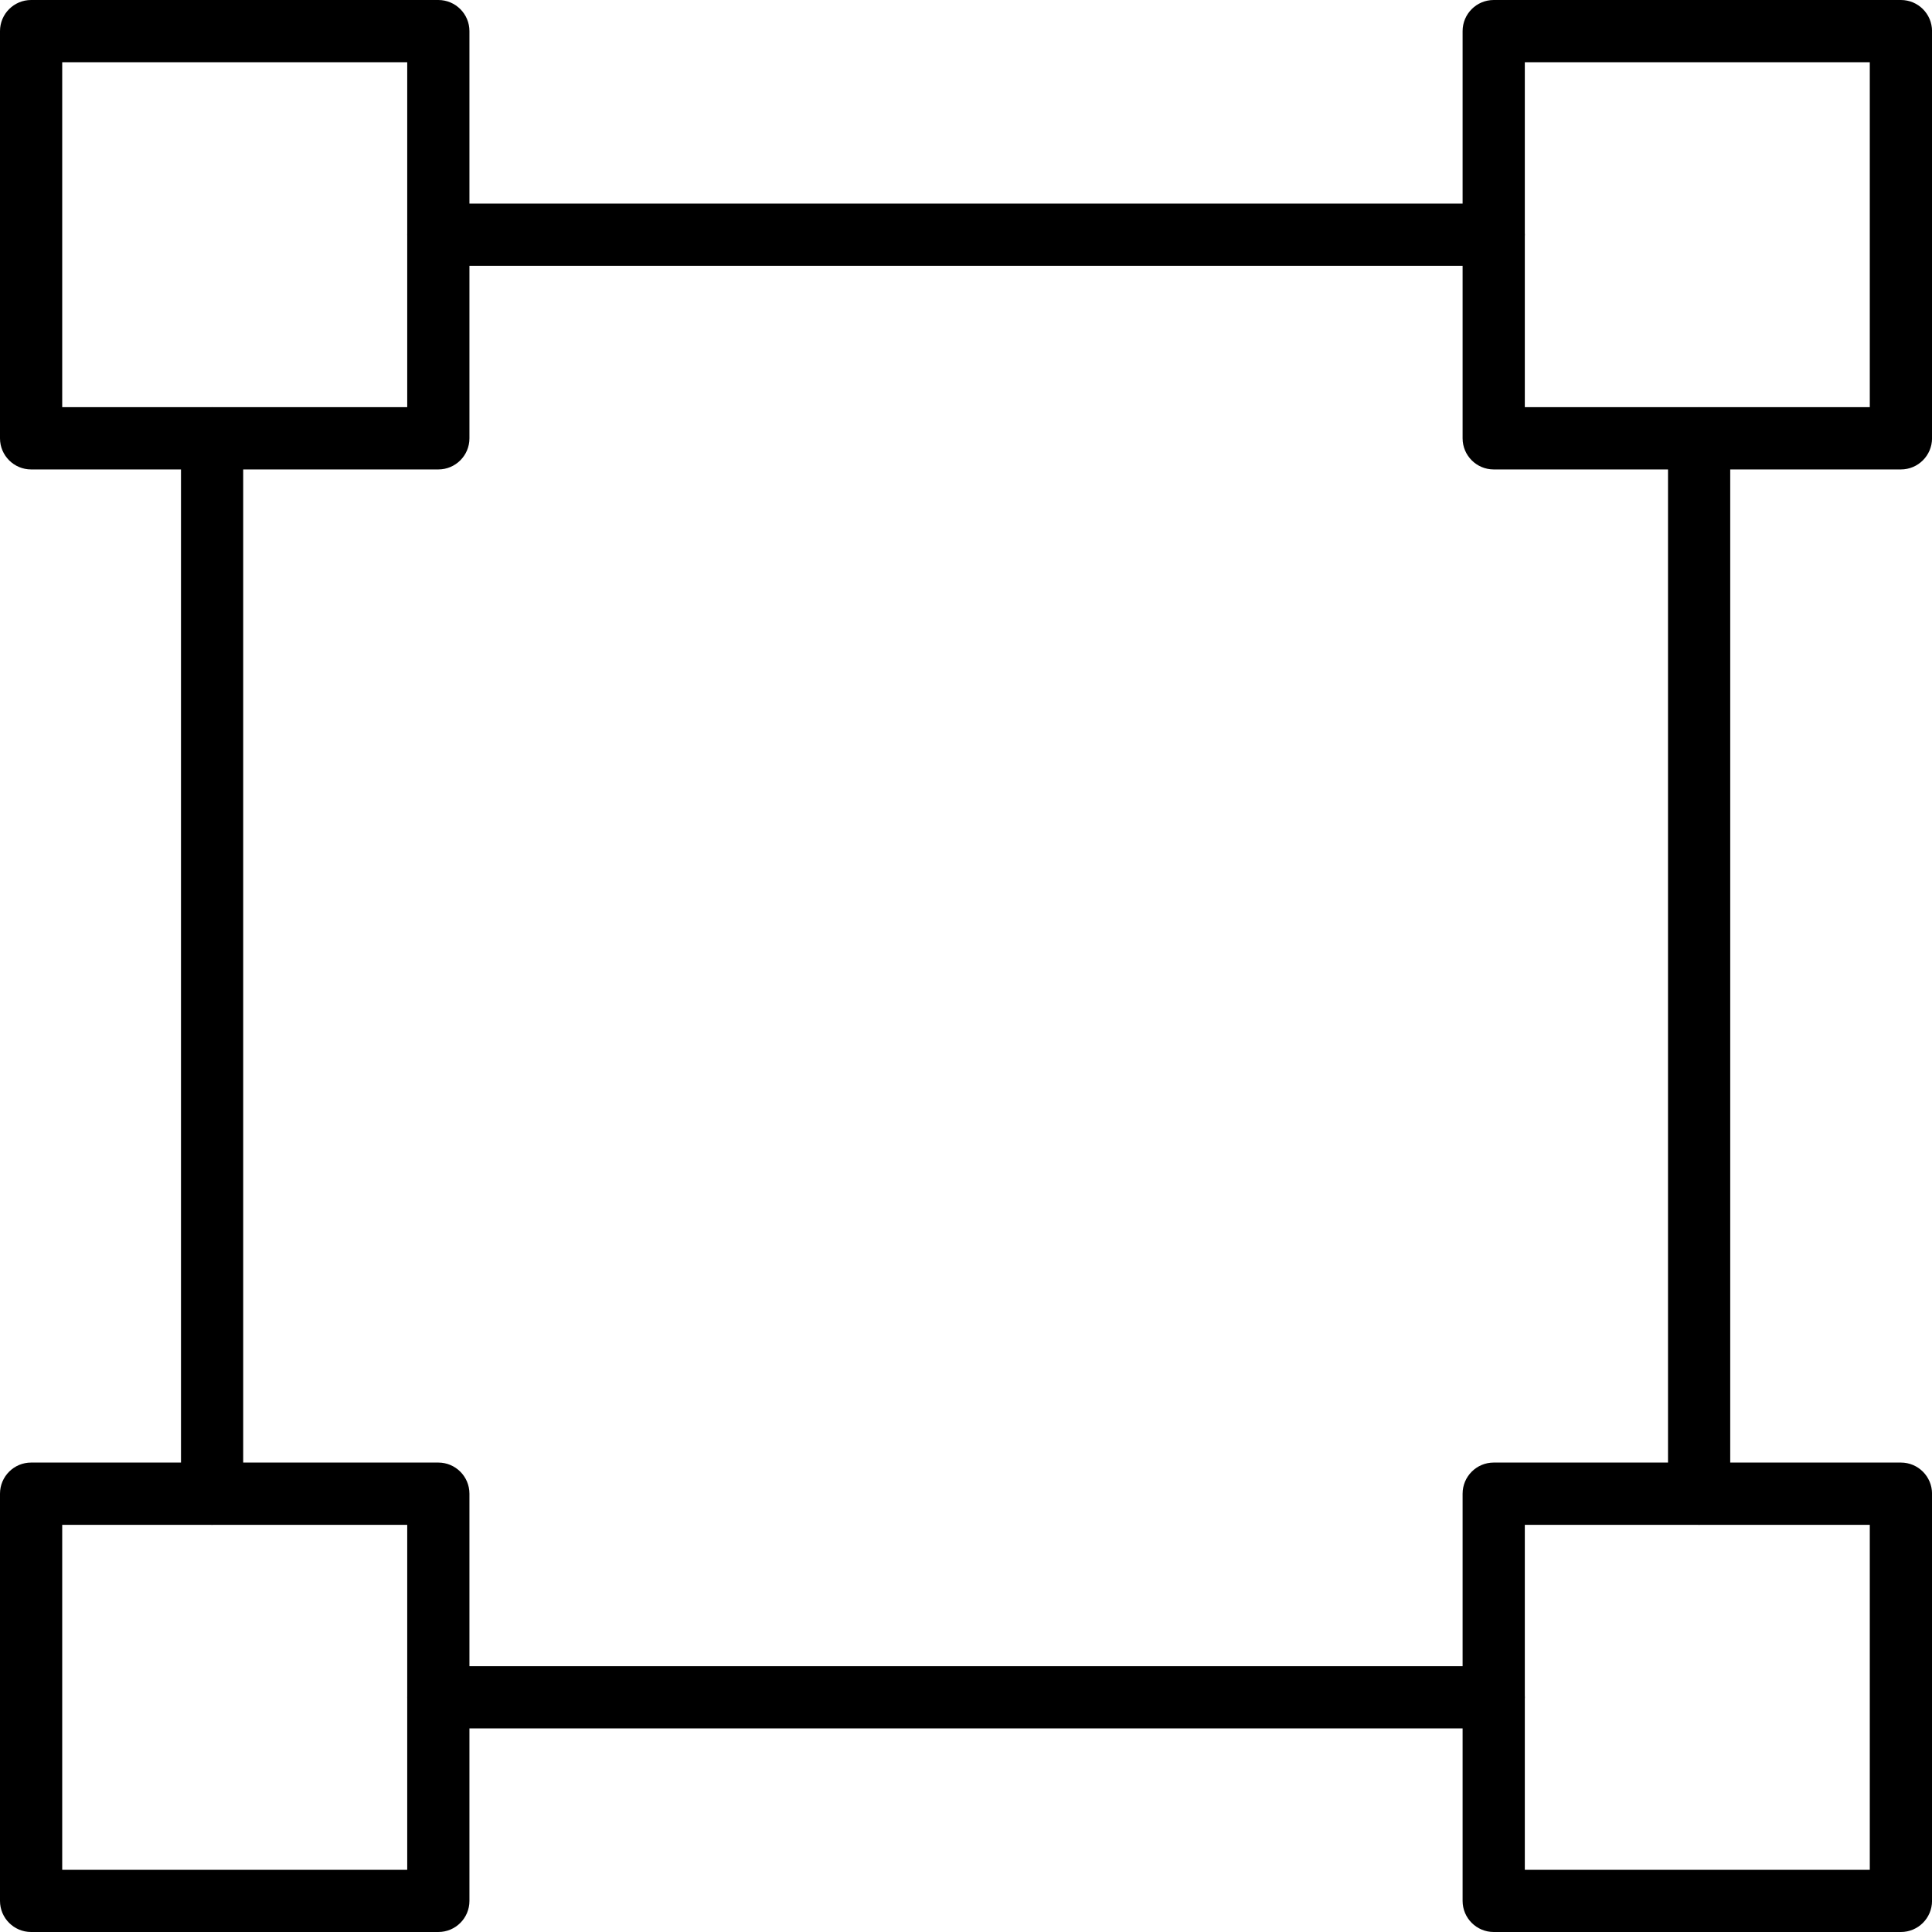 <svg width="50" height="50" viewBox="0 0 50 50" fill="none" xmlns="http://www.w3.org/2000/svg">
<path d="M11.344 12.149H0.805C0.361 12.149 0 11.788 0 11.344V0.805C0 0.361 0.361 0 0.805 0H11.344C11.788 0 12.149 0.361 12.149 0.805V11.344C12.149 11.788 11.789 12.149 11.344 12.149ZM1.61 10.538H10.539V1.61H1.61V10.538Z" fill="black"/>
<path d="M49.195 12.149H38.657C38.212 12.149 37.852 11.788 37.852 11.344V0.805C37.852 0.361 38.212 0 38.657 0H49.196C49.64 0 50.001 0.361 50.001 0.805V11.344C50 11.788 49.64 12.149 49.195 12.149ZM39.462 10.538H48.39V1.61H39.462V10.538Z" fill="black"/>
<path d="M49.195 50H38.657C38.212 50 37.852 49.639 37.852 49.195V38.657C37.852 38.212 38.212 37.851 38.657 37.851H49.196C49.64 37.851 50.001 38.212 50.001 38.657V49.195C50 49.64 49.64 50 49.195 50ZM39.462 48.39H48.39V39.462H39.462V48.39Z" fill="black"/>
<path d="M11.344 50H0.805C0.361 50 0 49.639 0 49.195V38.657C0 38.212 0.361 37.851 0.805 37.851H11.344C11.788 37.851 12.149 38.212 12.149 38.657V49.195C12.149 49.64 11.789 50 11.344 50ZM1.61 48.39H10.539V39.462H1.61V48.39Z" fill="black"/>
<path d="M5.489 39.462C5.044 39.462 4.684 39.101 4.684 38.657V11.344C4.684 10.899 5.044 10.539 5.489 10.539C5.933 10.539 6.294 10.899 6.294 11.344V38.657C6.294 39.101 5.933 39.462 5.489 39.462Z" fill="black"/>
<path d="M43.973 39.462C43.529 39.462 43.168 39.101 43.168 38.657V11.344C43.168 10.899 43.529 10.539 43.973 10.539C44.417 10.539 44.778 10.899 44.778 11.344V38.657C44.778 39.101 44.417 39.462 43.973 39.462Z" fill="black"/>
<path d="M38.657 6.879H11.344C10.9 6.879 10.539 6.518 10.539 6.074C10.539 5.629 10.9 5.269 11.344 5.269H38.657C39.102 5.269 39.462 5.629 39.462 6.074C39.462 6.518 39.102 6.879 38.657 6.879Z" fill="black"/>
<path d="M38.657 44.731H11.344C10.9 44.731 10.539 44.37 10.539 43.926C10.539 43.482 10.9 43.121 11.344 43.121H38.657C39.102 43.121 39.462 43.482 39.462 43.926C39.462 44.37 39.102 44.731 38.657 44.731Z" fill="black"/>
</svg>
